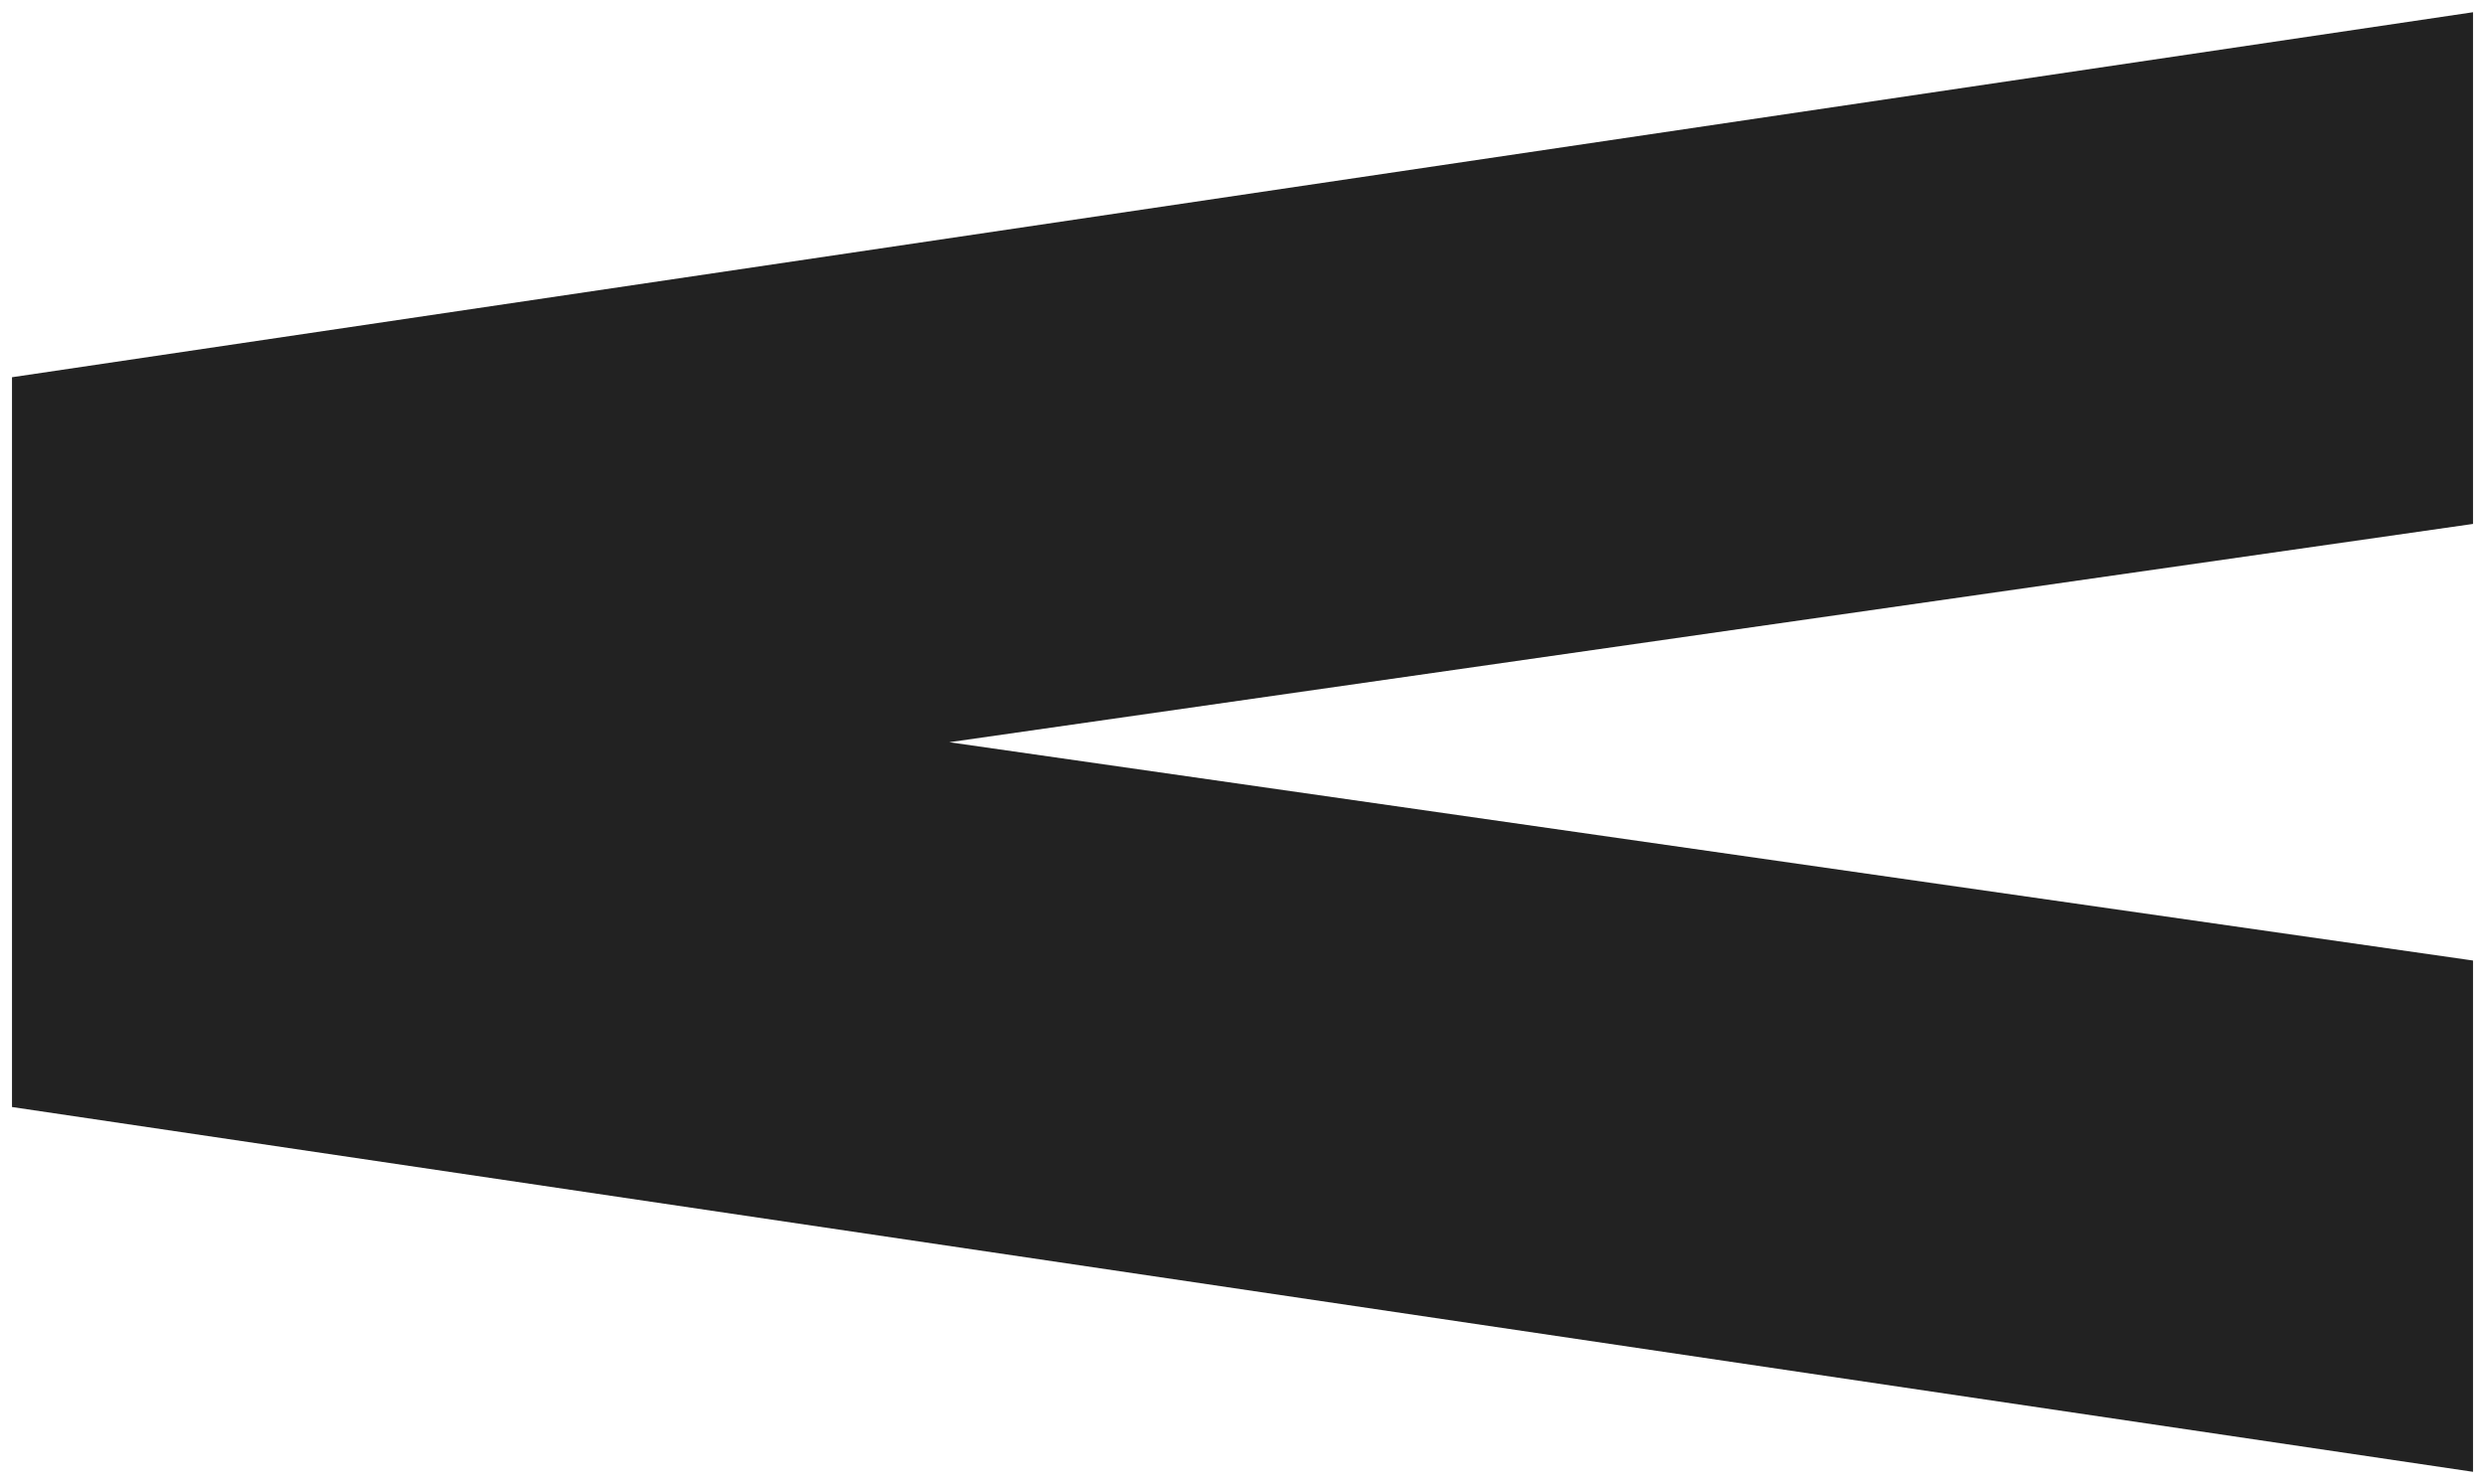 <svg width="144" height="86" viewBox="0 0 144 86" fill="none" xmlns="http://www.w3.org/2000/svg">
<path d="M143.305 55.639V85.291L0.695 64.151V21.86L143.305 0.709V30.361L55.009 43.011L143.305 55.662V55.639Z" fill="#222222"/>
</svg>
